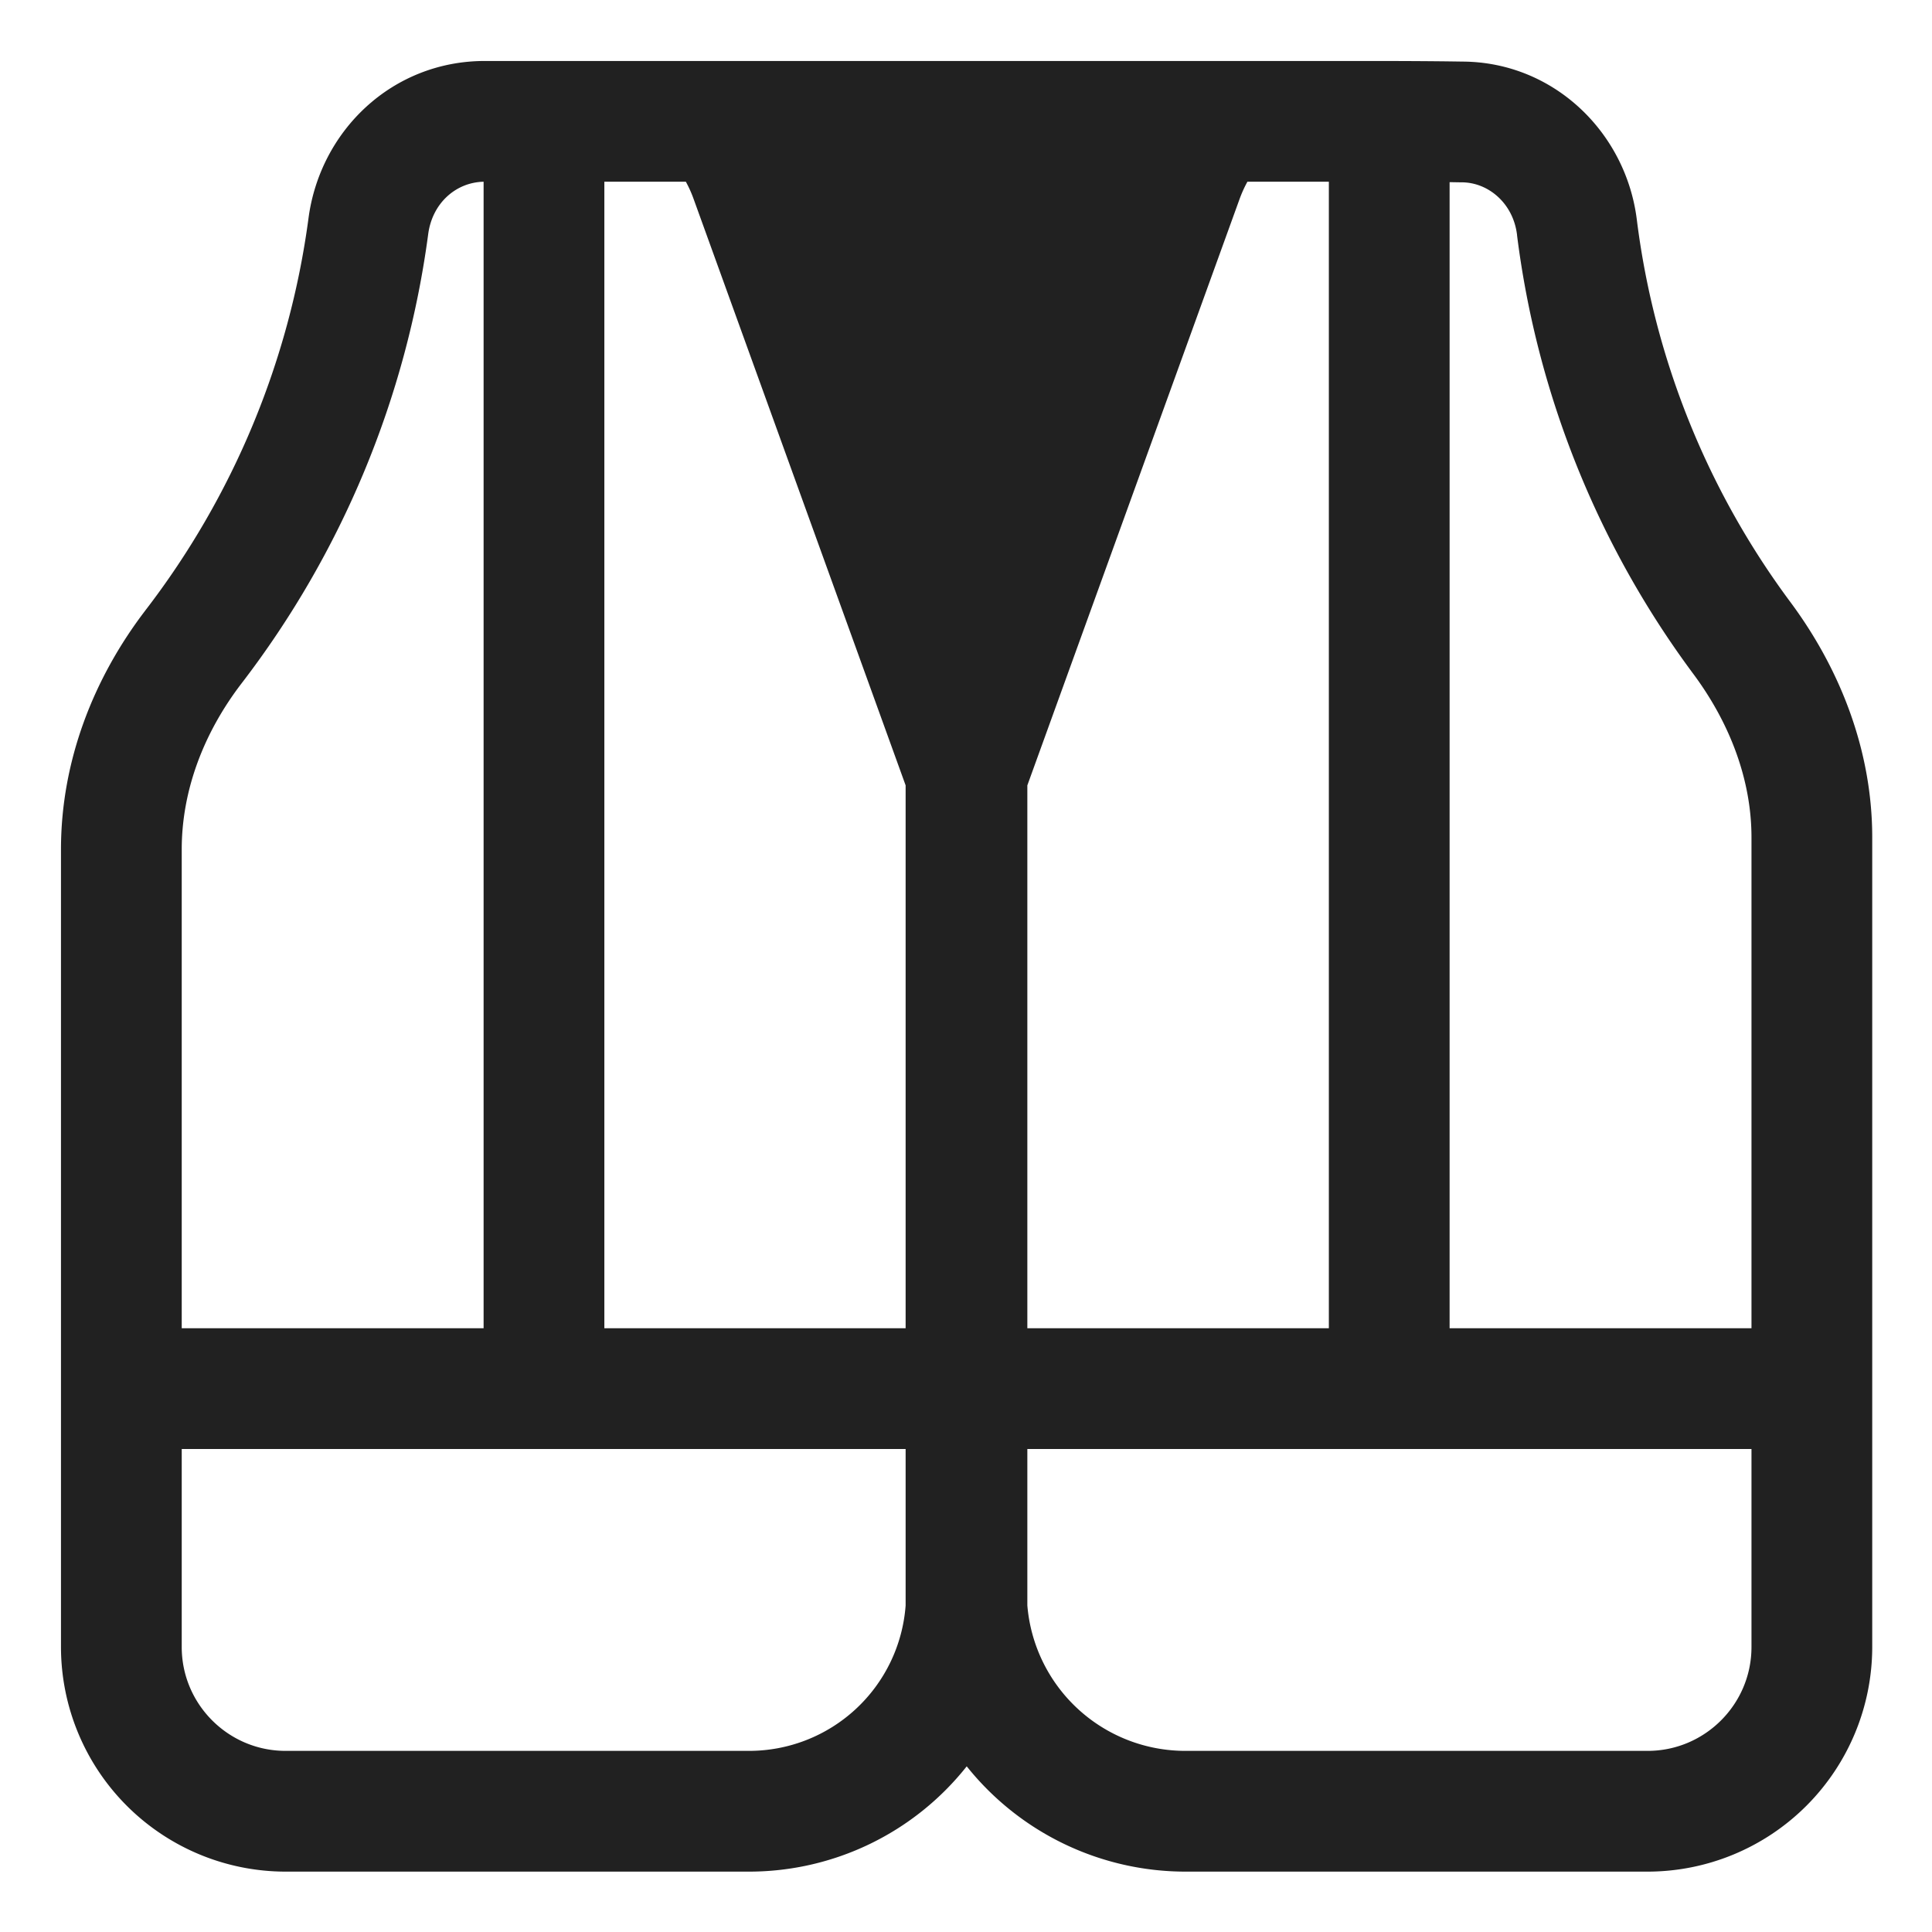 <svg xmlns="http://www.w3.org/2000/svg" fill="none" viewBox="0 0 32 32"><path fill="#212121" d="M12.4 31H4.73a3.723 3.723 0 0 1-3.72-3.72V14.07c0-1.47.542-2.839 1.395-3.956l.002-.003A13.6 13.6 0 0 0 5.109 3.62c.19-1.453 1.385-2.61 2.921-2.61h14.344c.565 0 1.229 0 1.845.01 1.516.005 2.716 1.175 2.893 2.627a13.4 13.4 0 0 0 2.549 6.334l.003.004c.815 1.102 1.346 2.446 1.346 3.885v13.41A3.723 3.723 0 0 1 27.29 31h-7.65a4.64 4.64 0 0 1-3.628-1.744A4.6 4.6 0 0 1 12.4 31M10.01 3.01V22H15v-8.992L11.49 3.3a2 2 0 0 0-.13-.29zm10.651 0q-.076.138-.131.29l-3.514 9.708V22h4.994V3.01zm-12.651 0c-.456.01-.85.351-.918.87a15.6 15.6 0 0 1-3.098 7.448c-.627.822-.984 1.773-.984 2.742V22h5zM3.01 24v3.28c0 .948.772 1.72 1.72 1.72h7.67a2.6 2.6 0 0 0 2.6-2.408V24zm14.006 2.59A2.626 2.626 0 0 0 19.64 29h7.65c.948 0 1.72-.772 1.72-1.72V24H17.016zM29.01 22v-8.13c0-.94-.348-1.875-.953-2.694a15.4 15.4 0 0 1-2.93-7.28V3.89c-.063-.524-.478-.87-.917-.87h-.016l-.184-.003V22z"/></svg>